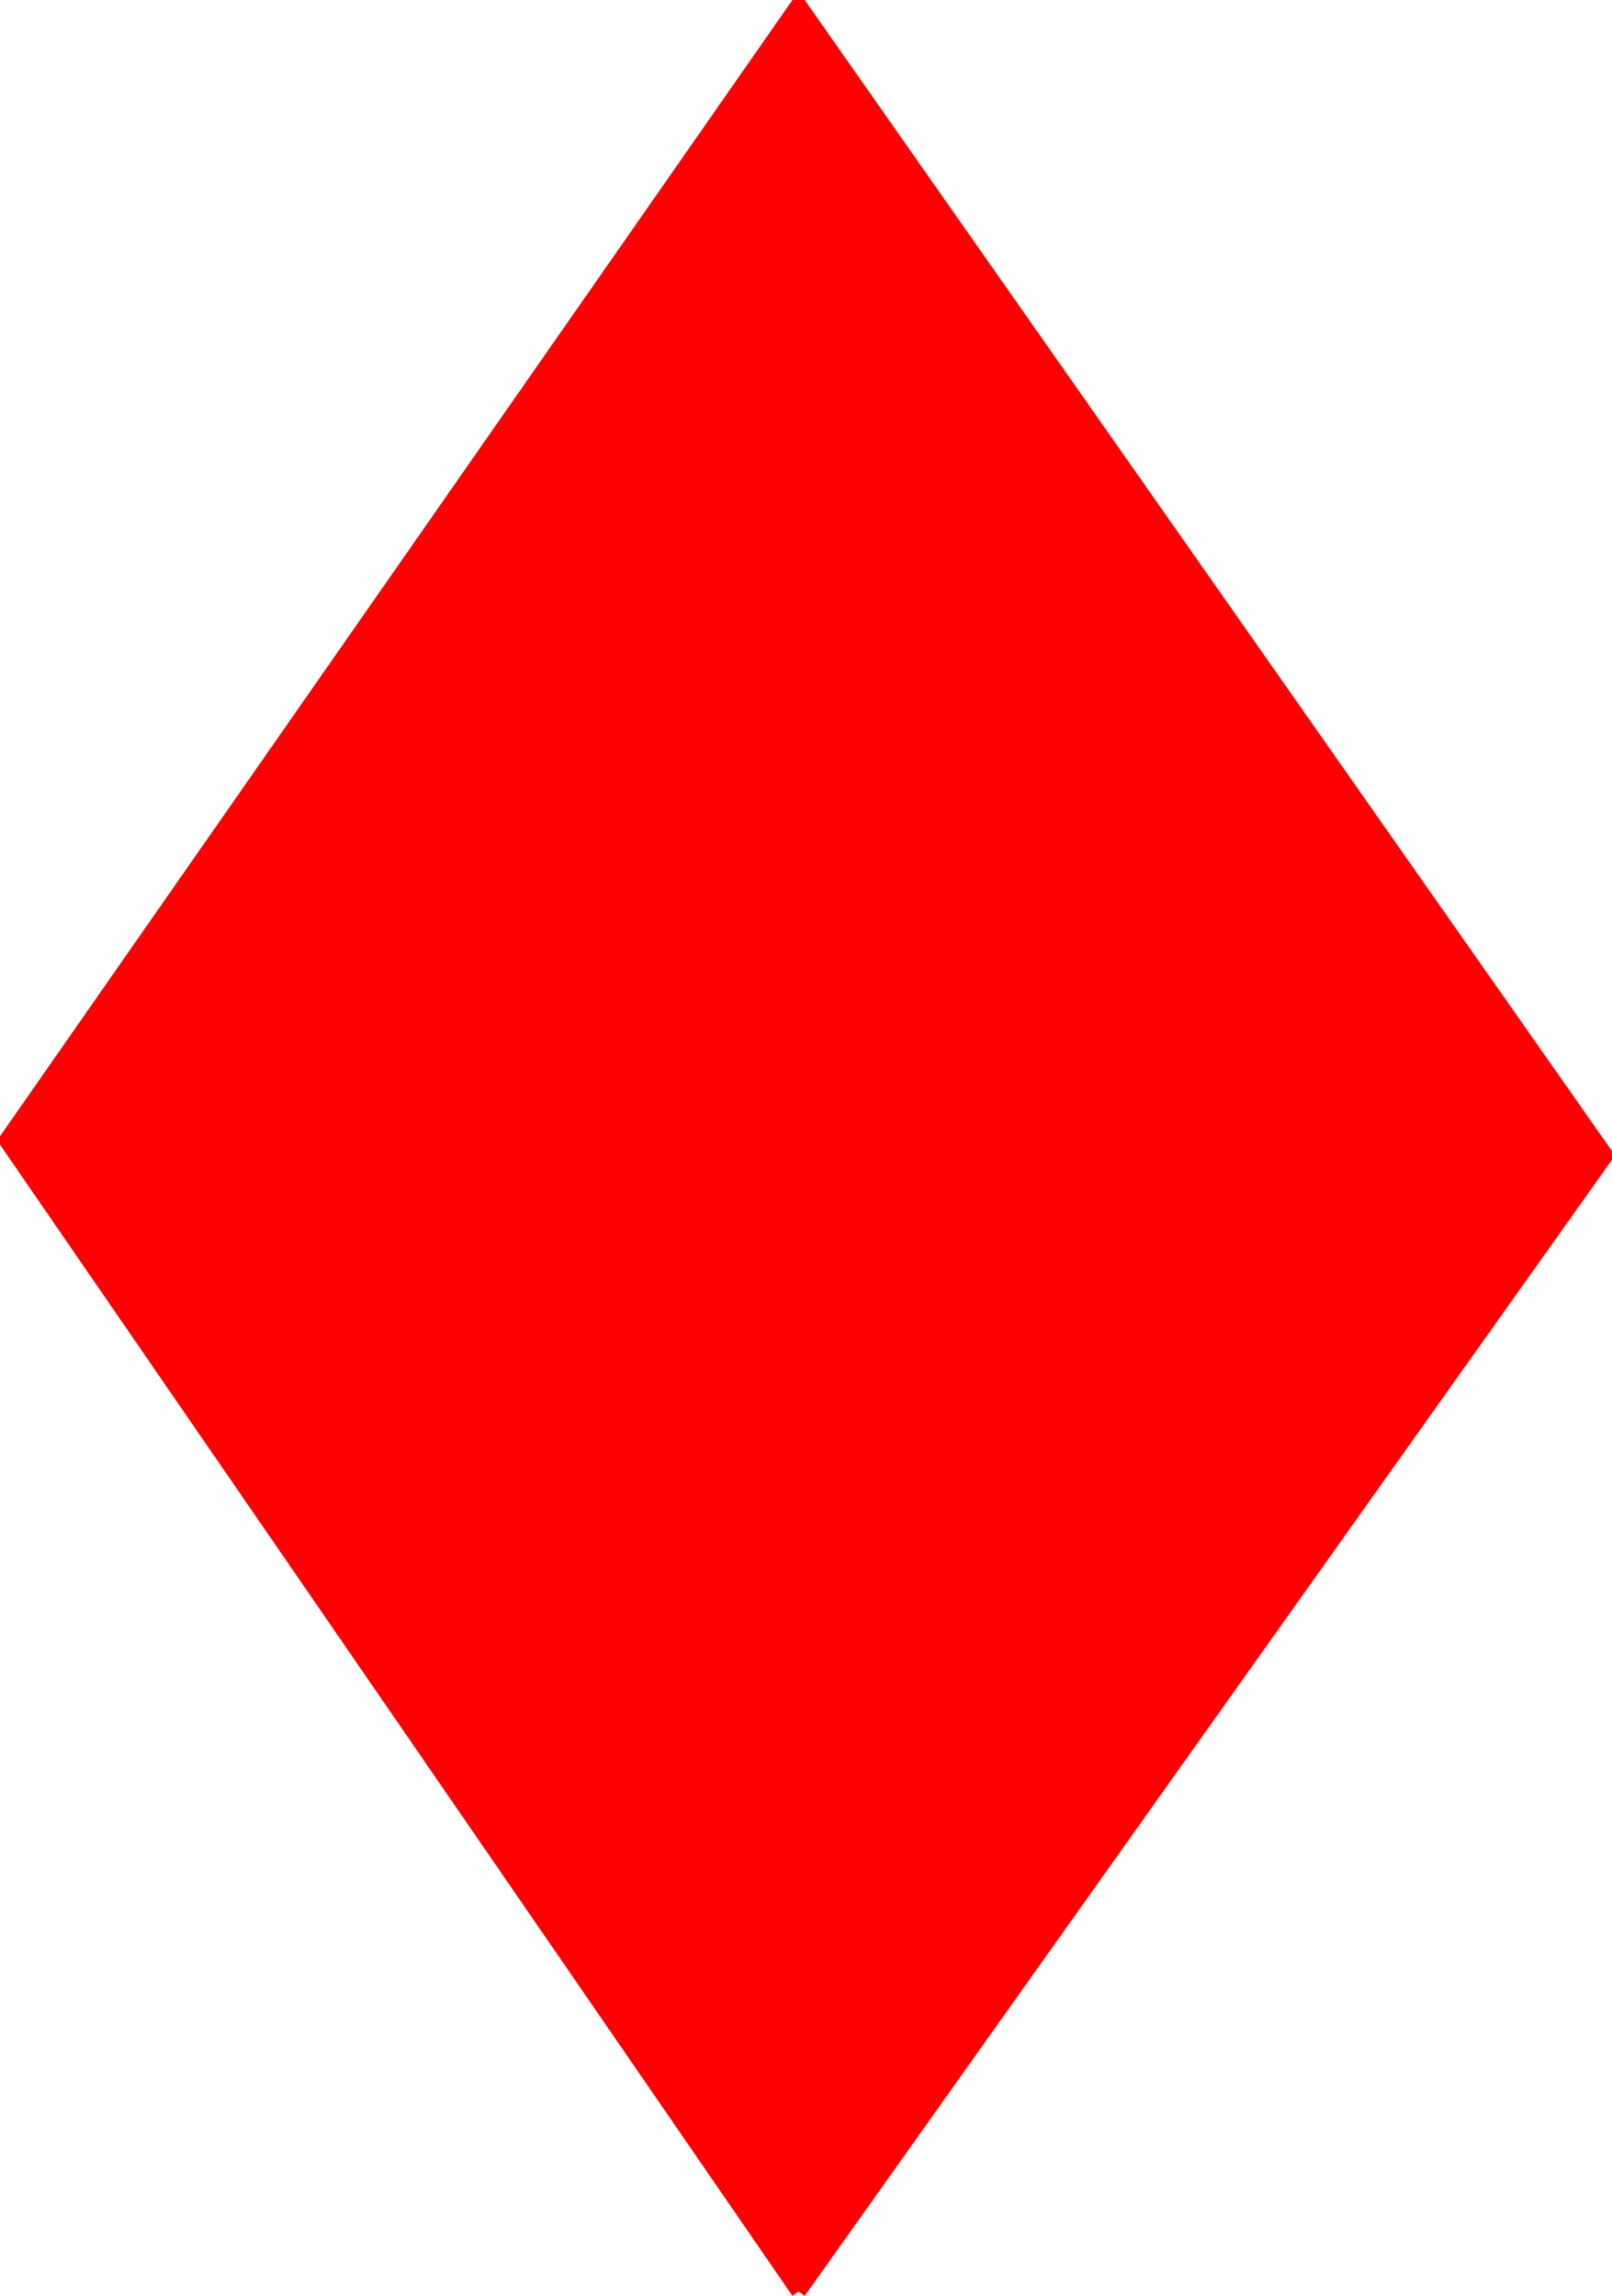 <svg xmlns="http://www.w3.org/2000/svg" width="107.821" height="153.577" version="1.2"><path fill="red" fill-rule="evenodd" stroke="red" stroke-linejoin="bevel" d="m53.412 153.287-53-77 53-76 54 77-54 76" font-family="'Sans Serif'" font-size="12.5" font-weight="400" vector-effect="non-scaling-stroke"/></svg>
